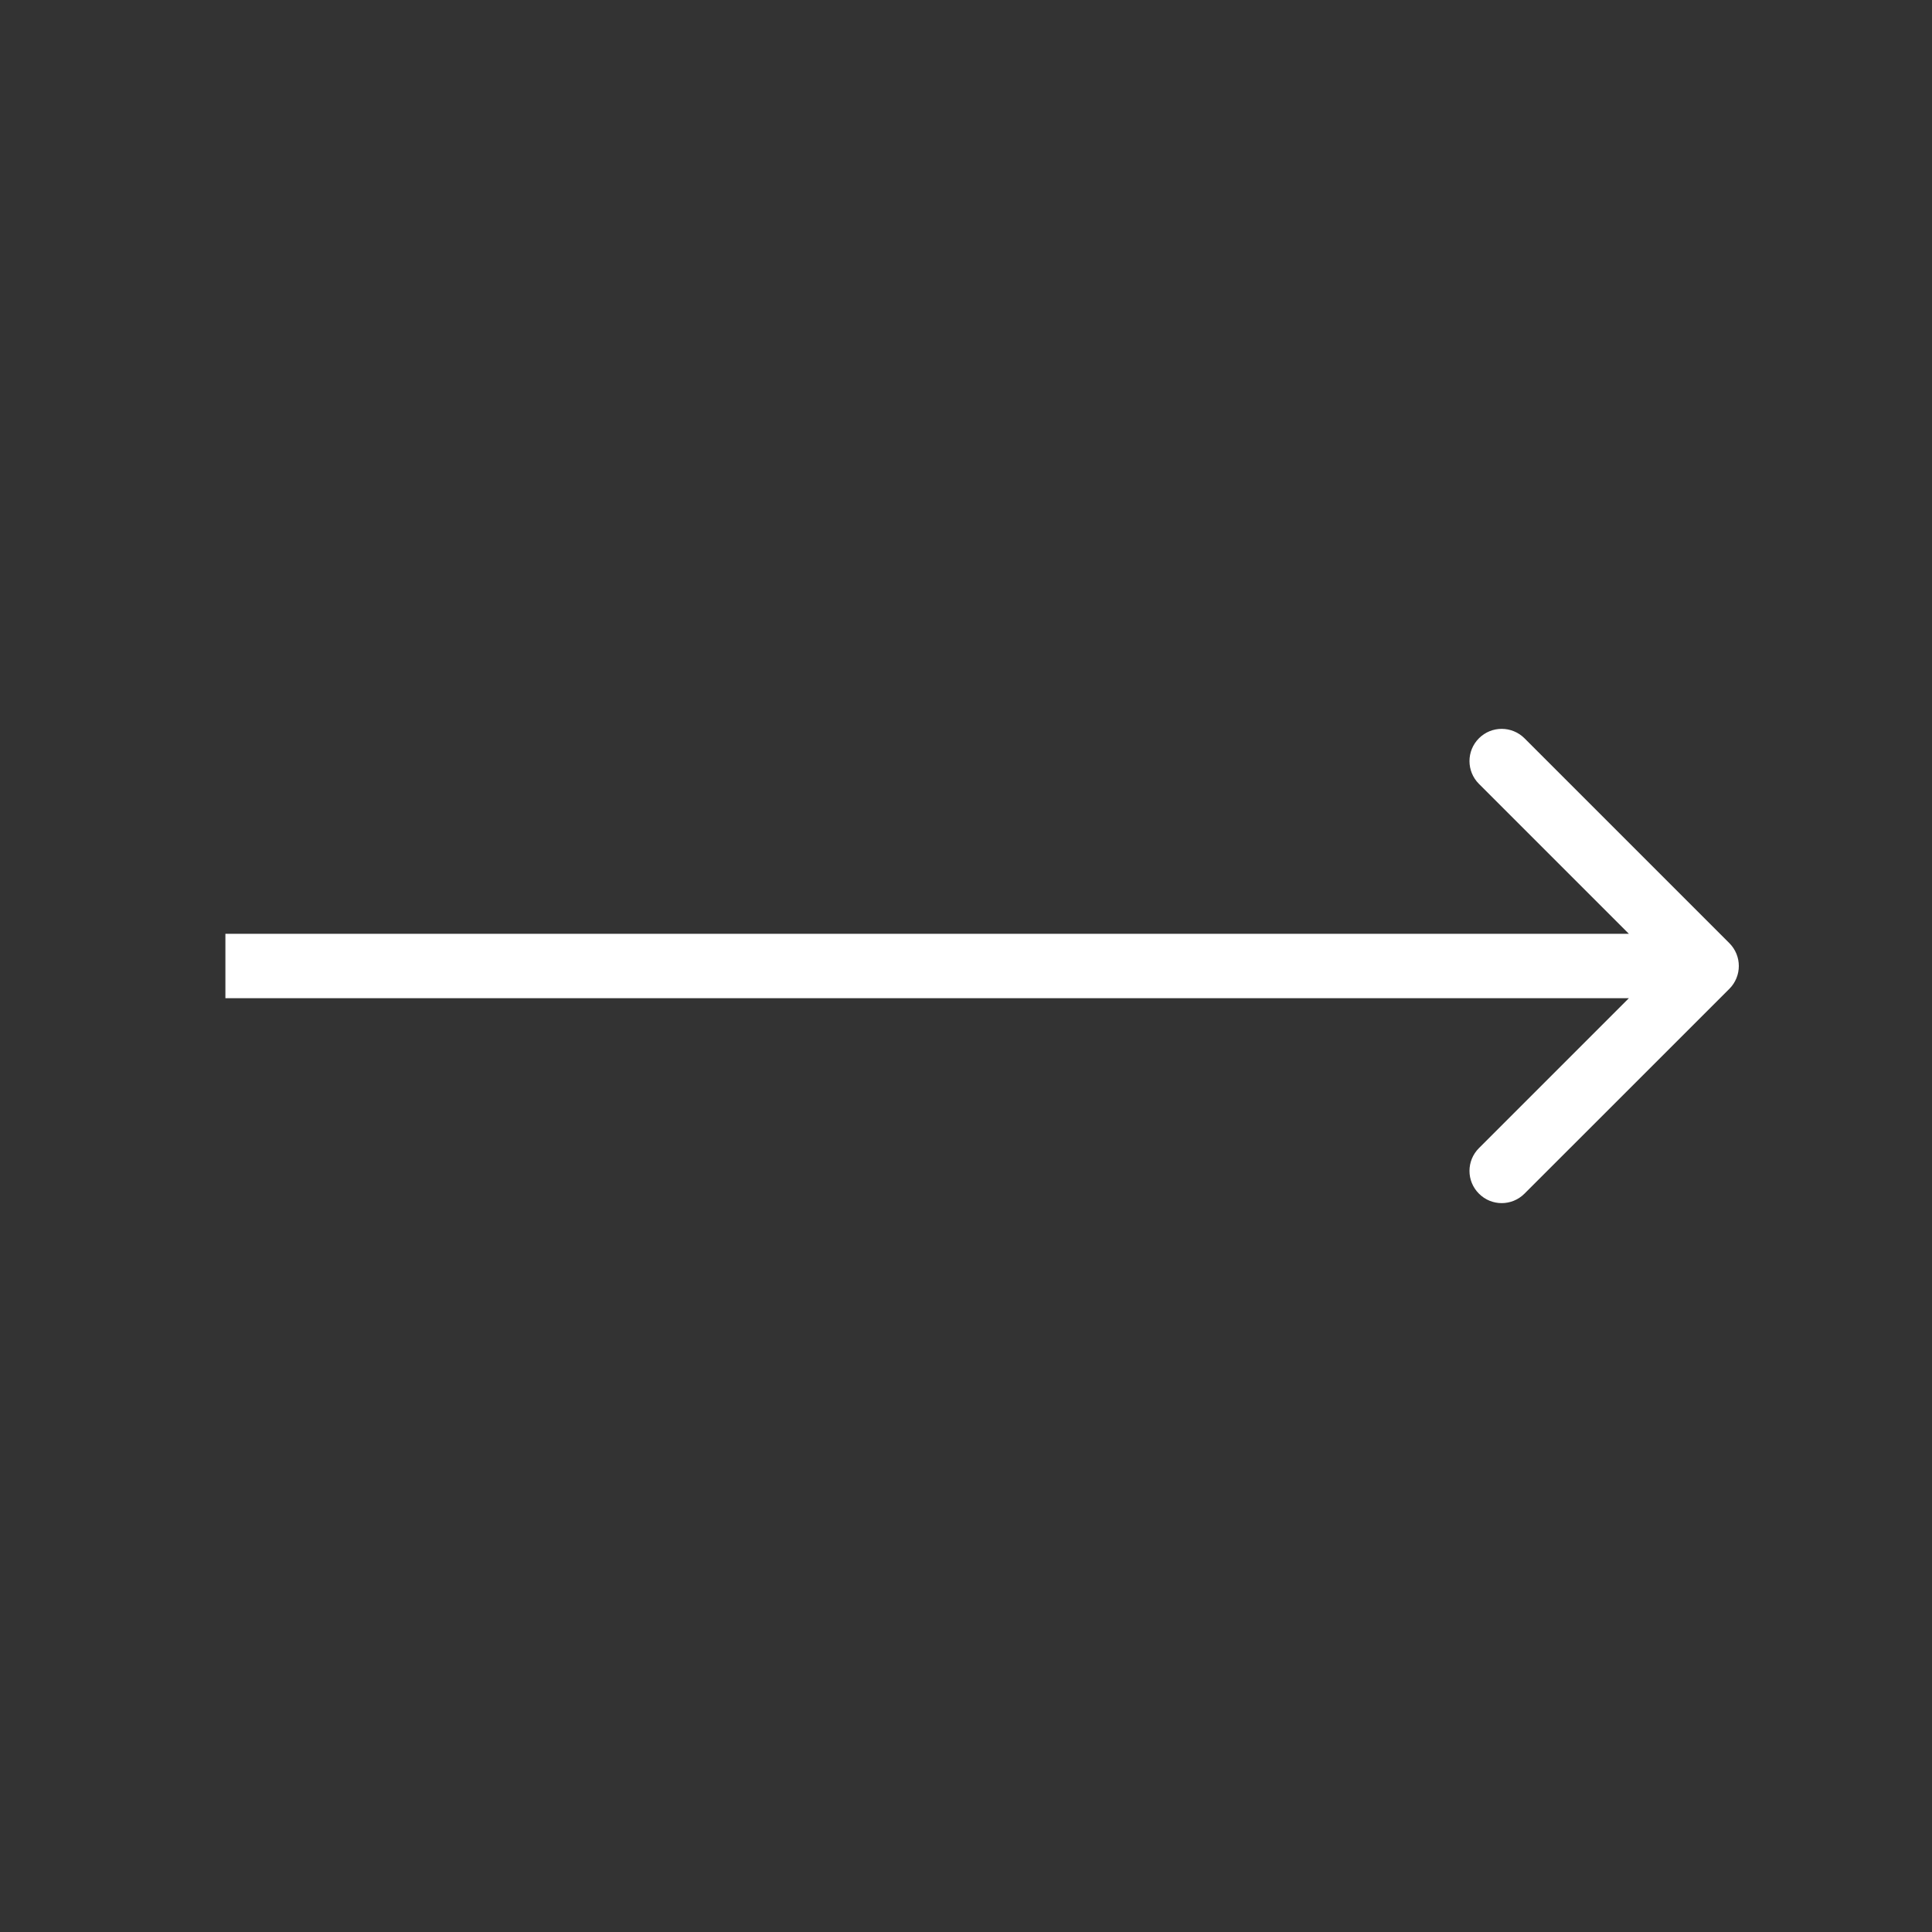 <?xml version="1.0" encoding="UTF-8"?> <svg xmlns="http://www.w3.org/2000/svg" width="30" height="30" viewBox="0 0 30 30" fill="none"><rect x="0" y="0" width="30" height="30" fill="#333333" stroke="none"/> <path d="M26.854 15.354C27.049 15.158 27.049 14.842 26.854 14.646L23.672 11.464C23.476 11.269 23.16 11.269 22.965 11.464C22.769 11.66 22.769 11.976 22.965 12.172L25.793 15L22.965 17.828C22.769 18.024 22.769 18.34 22.965 18.535C23.16 18.731 23.476 18.731 23.672 18.535L26.854 15.354ZM3.5 15.5L26.5 15.5L26.5 14.5L3.5 14.5L3.5 15.5Z" fill="white"></path> </svg> 